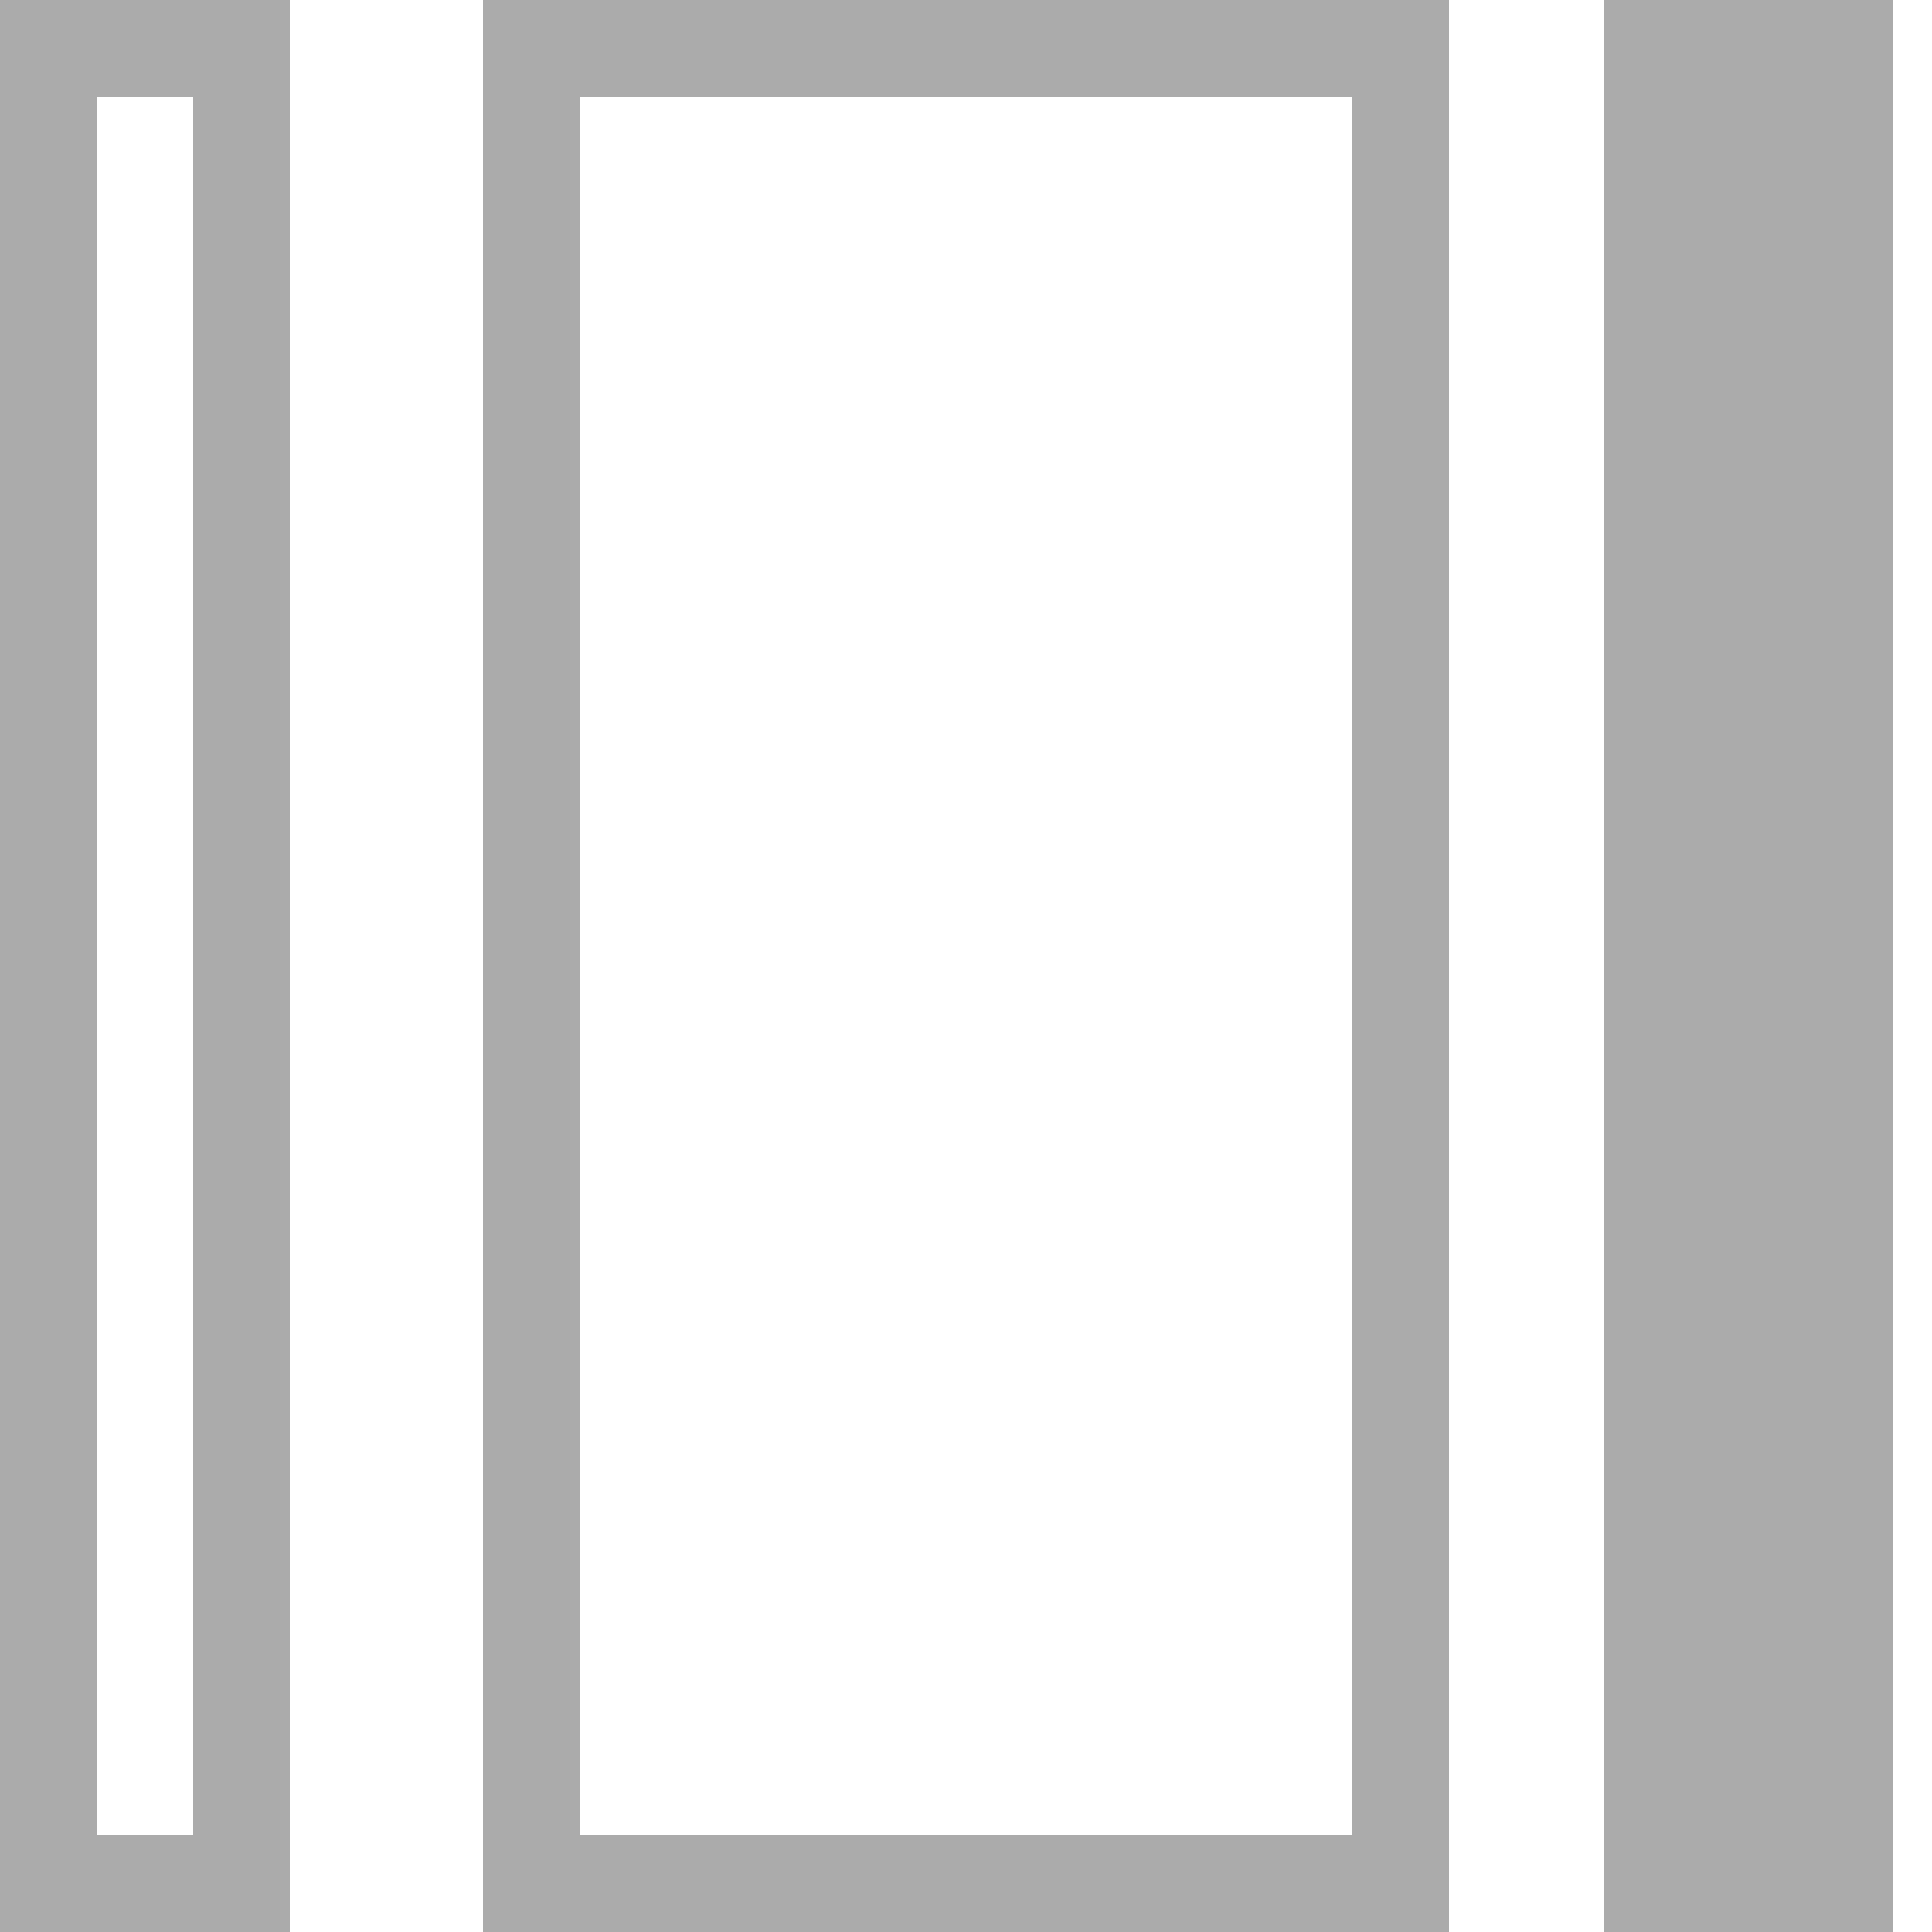 <svg xmlns="http://www.w3.org/2000/svg" width="20" height="20" viewBox="0 0 20 20">
    <g fill="none" fill-rule="evenodd">
        <g>
            <g>
                <g>
                    <path fill="#ABABAB" d="M0.167 17.231H19.167V19.231H0.167z" transform="translate(-3043 -2491) matrix(0 1 1 0 3043 2491)"/>
                    <path fill-rule="nonzero" stroke="#ABABAB" d="M19.5 17.1H.5v2h19v-2zm0-11.6H.5v9h19v-9zm0-5H.5v2h19v-2z" transform="translate(-3043 -2491) matrix(0 1 1 0 3043 2491)"/>
                </g>
            </g>
        </g>
    </g>
</svg>
